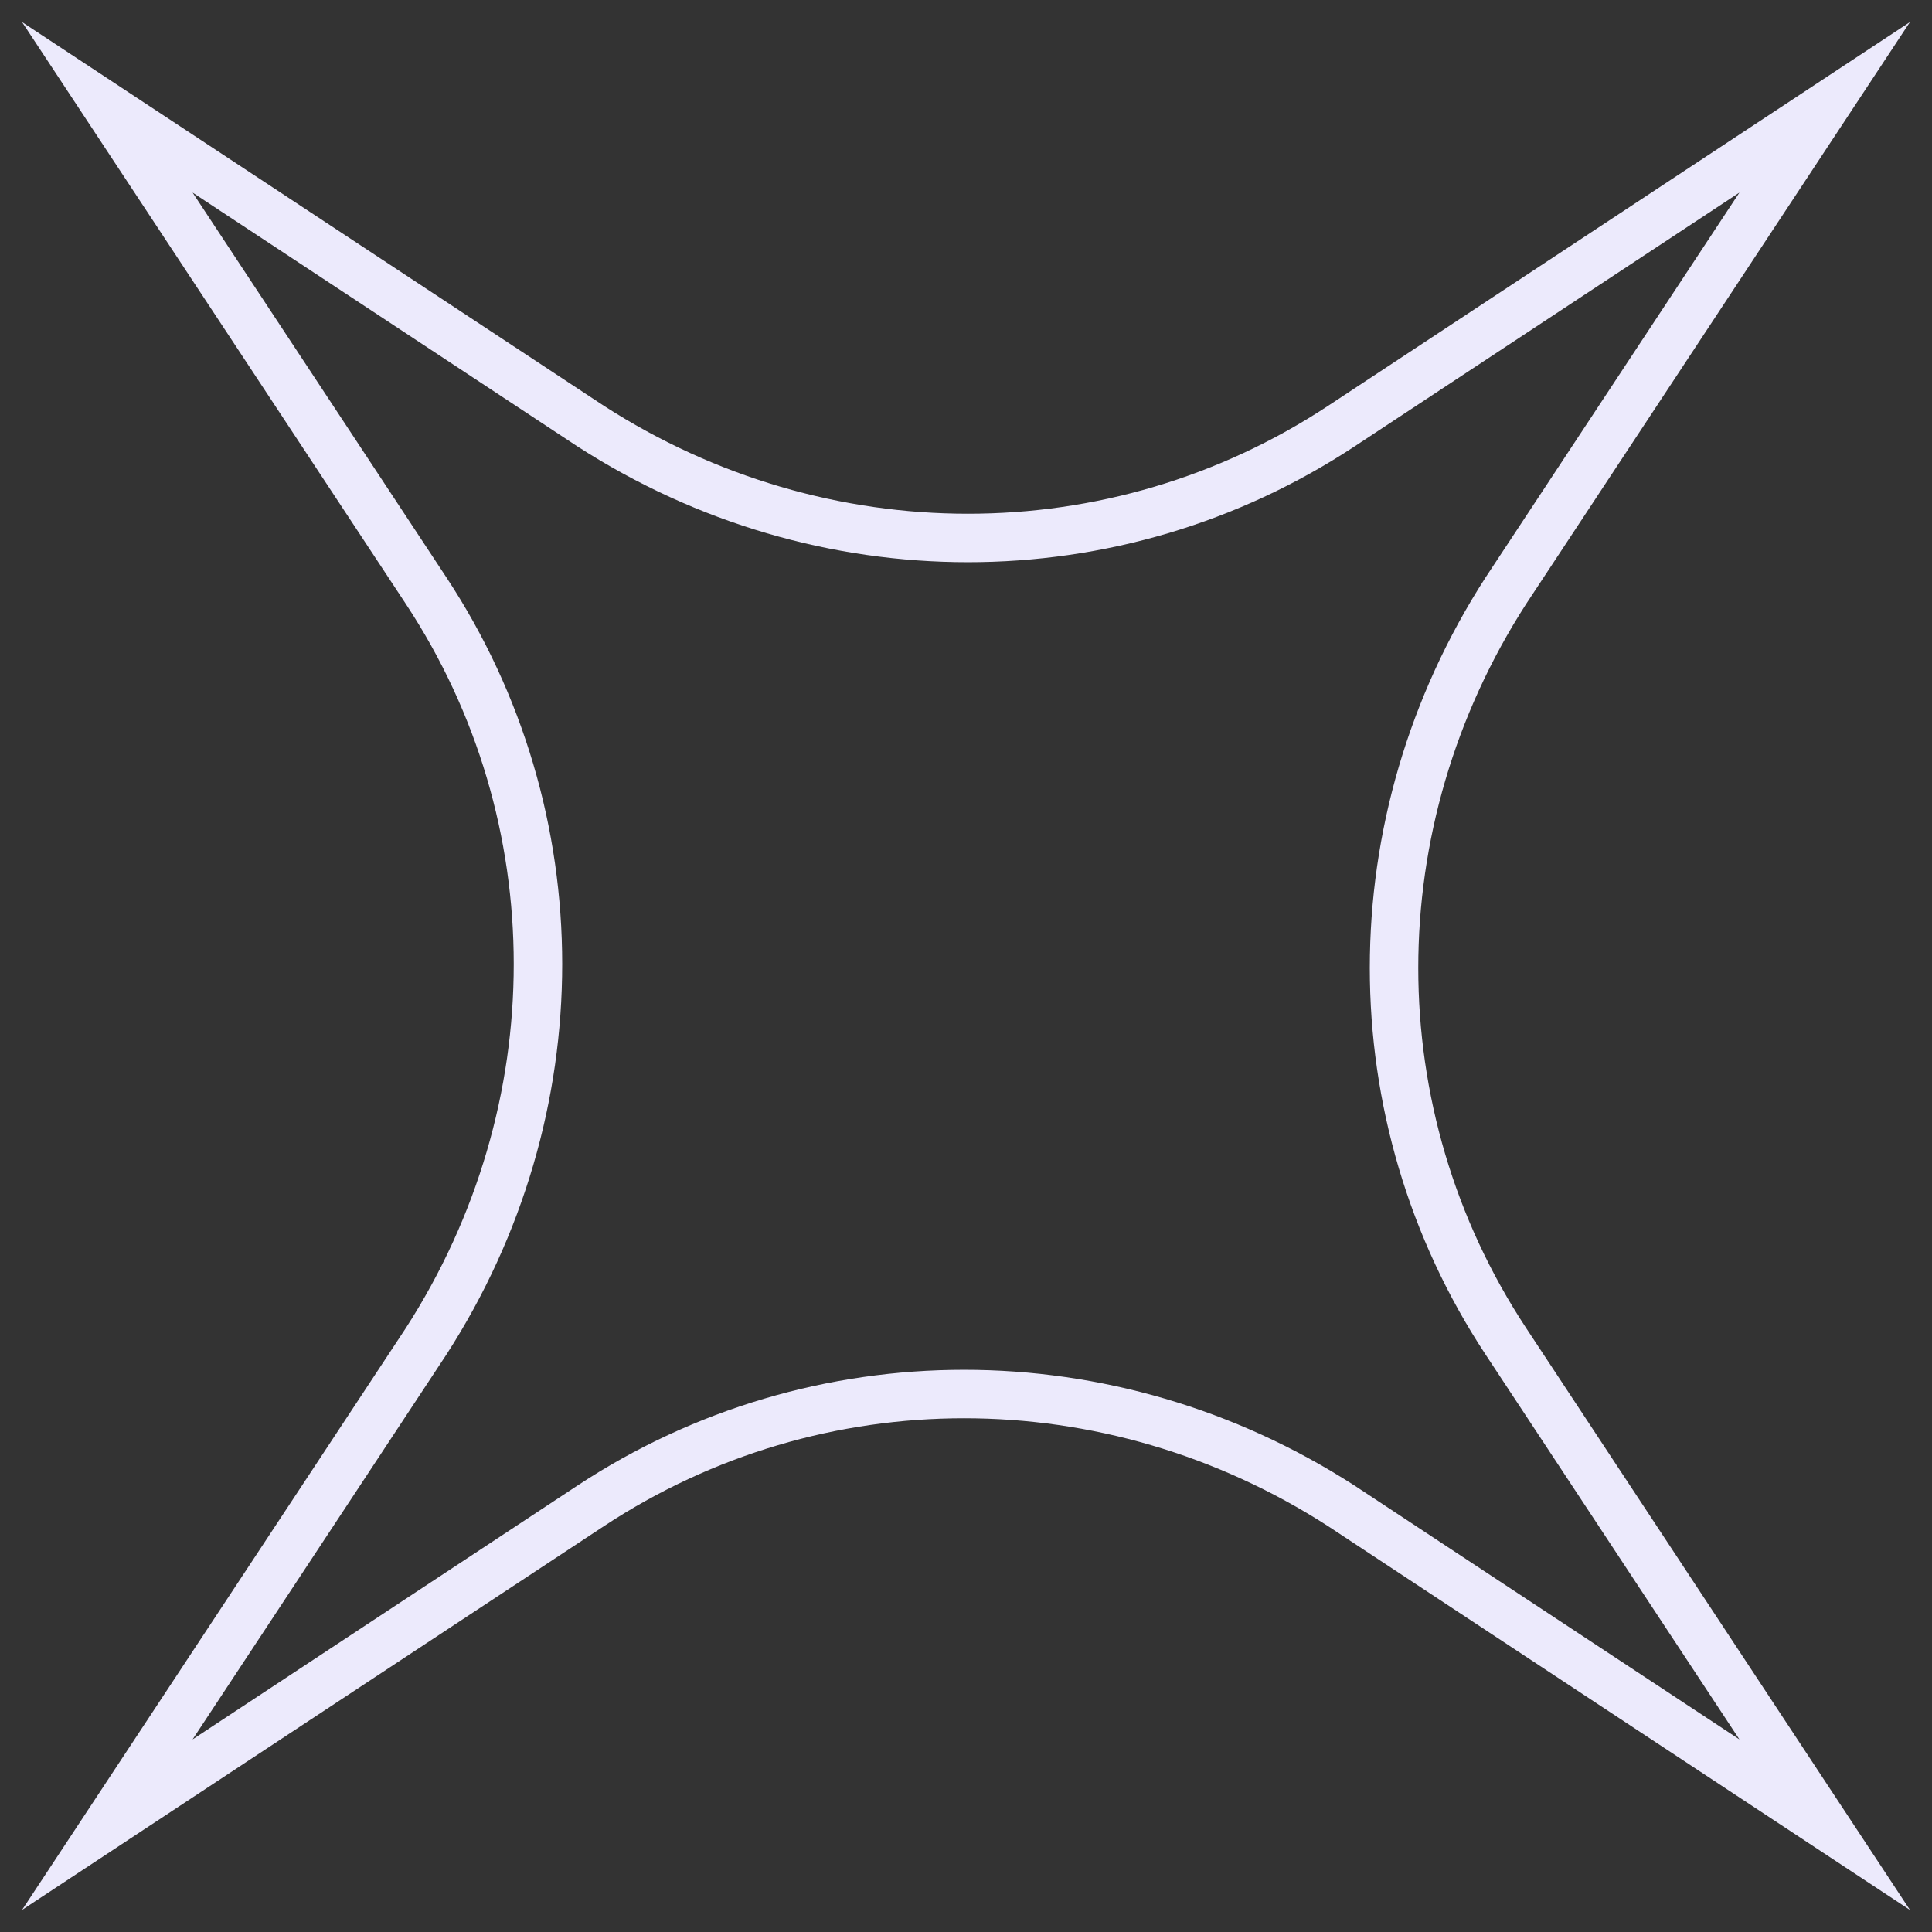 <svg width="36" height="36" viewBox="0 0 36 36" fill="none" xmlns="http://www.w3.org/2000/svg">
<rect x="0" y="0" width="36" height="36" fill="#333333" stroke="none"/>
<path d="M2 2L7.94 11.006C10.719 15.222 10.719 20.683 7.94 24.994L2 34L11.006 28.06C15.222 25.281 20.683 25.281 24.994 28.06L34 34L28.06 24.994C25.281 20.778 25.281 15.317 28.06 11.006L34 2L24.994 7.94C20.778 10.719 15.317 10.719 11.006 7.94L2 2Z" stroke="#ECEAFC" stroke-width="0.903" stroke-miterlimit="10"/>
</svg>
